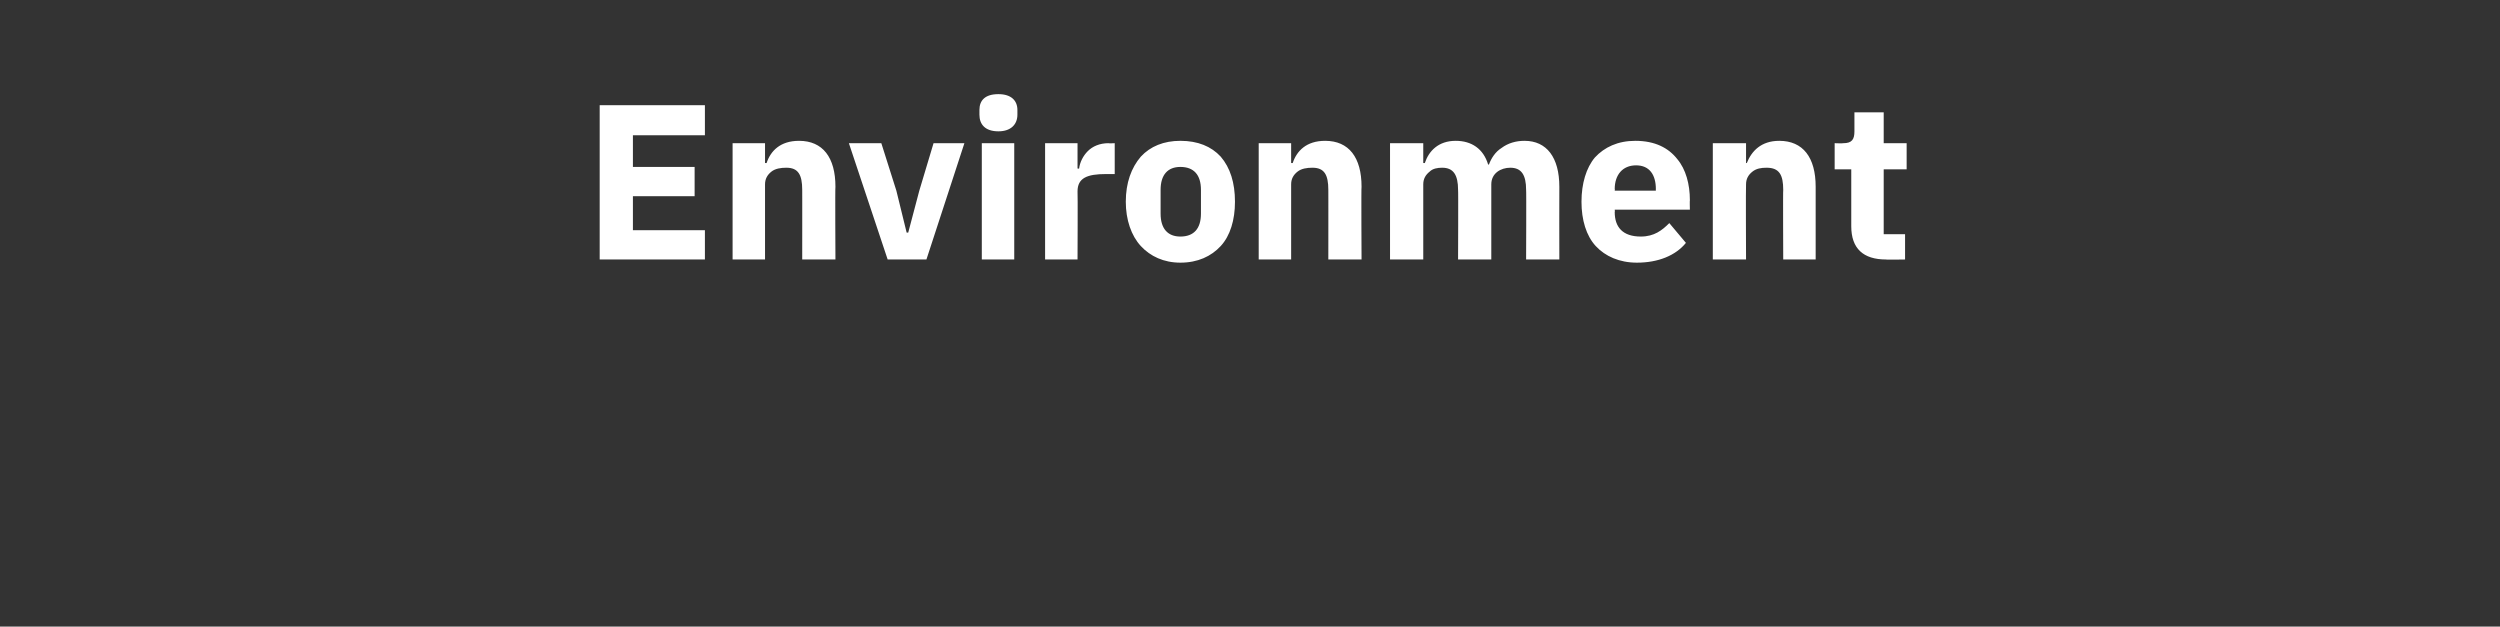 <?xml version="1.0" standalone="no"?><!DOCTYPE svg PUBLIC "-//W3C//DTD SVG 1.1//EN" "http://www.w3.org/Graphics/SVG/1.1/DTD/svg11.dtd"><svg xmlns="http://www.w3.org/2000/svg" version="1.1" width="316px" height="79.2px" viewBox="0 -11 316 79.2" style="top:-11px"><rect x="0" y="-11" width="316" height="79.2" fill="#333333" stroke="none"/>  <desc>Environment</desc>  <defs/>  <g id="Polygon191371">    <path d="M 89.1 21.8 L 89.1 18.1 L 80 18.1 L 80 13.8 L 87.8 13.8 L 87.8 10.1 L 80 10.1 L 80 6.1 L 89.1 6.1 L 89.1 2.3 L 75.8 2.3 L 75.8 21.8 L 89.1 21.8 Z M 96.7 21.8 C 96.7 21.8 96.7 12.32 96.7 12.3 C 96.7 11.6 97 11.1 97.5 10.7 C 98 10.3 98.7 10.2 99.4 10.2 C 100.9 10.2 101.4 11.1 101.4 13 C 101.41 12.96 101.4 21.8 101.4 21.8 L 105.6 21.8 C 105.6 21.8 105.55 12.63 105.6 12.6 C 105.6 8.9 104 6.8 101 6.8 C 98.6 6.8 97.4 8.1 96.9 9.6 C 96.87 9.63 96.7 9.6 96.7 9.6 L 96.7 7.1 L 92.6 7.1 L 92.6 21.8 L 96.7 21.8 Z M 117.1 21.8 L 121.9 7.1 L 118 7.1 L 116.2 13.1 L 114.8 18.4 L 114.6 18.4 L 113.3 13.1 L 111.4 7.1 L 107.3 7.1 L 112.2 21.8 L 117.1 21.8 Z M 128.6 3.5 C 128.6 3.5 128.6 2.9 128.6 2.9 C 128.6 1.7 127.8 0.9 126.2 0.9 C 124.5 0.9 123.8 1.7 123.8 2.9 C 123.8 2.9 123.8 3.5 123.8 3.5 C 123.8 4.7 124.5 5.6 126.2 5.6 C 127.8 5.6 128.6 4.7 128.6 3.5 Z M 124.1 21.8 L 128.2 21.8 L 128.2 7.1 L 124.1 7.1 L 124.1 21.8 Z M 136.2 21.8 C 136.2 21.8 136.24 13.24 136.2 13.2 C 136.2 11.5 137.4 11 139.8 11 C 139.82 11 140.9 11 140.9 11 L 140.9 7.1 C 140.9 7.1 140.13 7.14 140.1 7.1 C 139 7.1 138.1 7.5 137.5 8.1 C 136.9 8.7 136.5 9.5 136.4 10.3 C 136.38 10.33 136.2 10.3 136.2 10.3 L 136.2 7.1 L 132.1 7.1 L 132.1 21.8 L 136.2 21.8 Z M 154.3 20.1 C 155.5 18.8 156.1 16.8 156.1 14.5 C 156.1 12.1 155.5 10.2 154.3 8.8 C 153.1 7.5 151.4 6.8 149.2 6.8 C 147.1 6.8 145.4 7.5 144.2 8.8 C 143 10.2 142.3 12.1 142.3 14.5 C 142.3 16.8 143 18.8 144.2 20.1 C 145.4 21.4 147.1 22.2 149.2 22.2 C 151.4 22.2 153.1 21.4 154.3 20.1 Z M 146.7 16 C 146.7 16 146.7 13 146.7 13 C 146.7 11.1 147.6 10.1 149.2 10.1 C 150.9 10.1 151.8 11.1 151.8 13 C 151.8 13 151.8 16 151.8 16 C 151.8 17.9 150.9 18.9 149.2 18.9 C 147.6 18.9 146.7 17.9 146.7 16 Z M 163.2 21.8 C 163.2 21.8 163.2 12.32 163.2 12.3 C 163.2 11.6 163.5 11.1 164 10.7 C 164.5 10.3 165.2 10.2 165.9 10.2 C 167.4 10.2 167.9 11.1 167.9 13 C 167.91 12.96 167.9 21.8 167.9 21.8 L 172.1 21.8 C 172.1 21.8 172.05 12.63 172.1 12.6 C 172.1 8.9 170.5 6.8 167.5 6.8 C 165.1 6.8 163.9 8.1 163.4 9.6 C 163.37 9.63 163.2 9.6 163.2 9.6 L 163.2 7.1 L 159.1 7.1 L 159.1 21.8 L 163.2 21.8 Z M 179.9 21.8 C 179.9 21.8 179.89 12.32 179.9 12.3 C 179.9 11.6 180.2 11.1 180.7 10.7 C 181.1 10.3 181.7 10.2 182.3 10.2 C 183.7 10.2 184.3 11.1 184.3 13 C 184.34 12.96 184.3 21.8 184.3 21.8 L 188.5 21.8 C 188.5 21.8 188.49 12.32 188.5 12.3 C 188.5 10.9 189.7 10.2 190.9 10.2 C 192.3 10.2 192.9 11.1 192.9 13 C 192.94 12.96 192.9 21.8 192.9 21.8 L 197.1 21.8 C 197.1 21.8 197.08 12.63 197.1 12.6 C 197.1 8.9 195.5 6.8 192.7 6.8 C 191.6 6.8 190.6 7.1 189.8 7.7 C 189 8.2 188.5 9 188.2 9.8 C 188.2 9.8 188.1 9.8 188.1 9.8 C 187.5 7.8 186 6.8 184 6.8 C 181.8 6.8 180.6 8.1 180.1 9.6 C 180.06 9.63 179.9 9.6 179.9 9.6 L 179.9 7.1 L 175.7 7.1 L 175.7 21.8 L 179.9 21.8 Z M 213.1 19.7 C 213.1 19.7 211 17.2 211 17.2 C 210.1 18.1 209.1 18.9 207.4 18.9 C 205.1 18.9 204.1 17.7 204.1 15.8 C 204.14 15.76 204.1 15.5 204.1 15.5 L 213.6 15.5 C 213.6 15.5 213.57 14.31 213.6 14.3 C 213.6 12.3 213.1 10.4 212 9.1 C 210.9 7.7 209.2 6.8 206.7 6.8 C 204.5 6.8 202.8 7.6 201.6 8.9 C 200.5 10.2 199.9 12.2 199.9 14.5 C 199.9 16.8 200.5 18.8 201.7 20.1 C 202.9 21.4 204.7 22.2 206.9 22.2 C 209.6 22.2 211.8 21.3 213.1 19.7 Z M 209.3 12.9 C 209.29 12.85 209.3 13.1 209.3 13.1 L 204.1 13.1 C 204.1 13.1 204.14 12.88 204.1 12.9 C 204.1 11.1 205.1 9.9 206.8 9.9 C 208.5 9.9 209.3 11.1 209.3 12.9 Z M 220.7 21.8 C 220.7 21.8 220.66 12.32 220.7 12.3 C 220.7 11.6 221 11.1 221.5 10.7 C 222 10.3 222.6 10.2 223.3 10.2 C 224.9 10.2 225.4 11.1 225.4 13 C 225.36 12.96 225.4 21.8 225.4 21.8 L 229.5 21.8 C 229.5 21.8 229.51 12.63 229.5 12.6 C 229.5 8.9 227.9 6.8 224.9 6.8 C 222.6 6.8 221.4 8.1 220.8 9.6 C 220.83 9.63 220.7 9.6 220.7 9.6 L 220.7 7.1 L 216.5 7.1 L 216.5 21.8 L 220.7 21.8 Z M 240.8 21.8 L 240.8 18.6 L 238.1 18.6 L 238.1 10.4 L 241 10.4 L 241 7.1 L 238.1 7.1 L 238.1 3.2 L 234.4 3.2 C 234.4 3.2 234.41 5.57 234.4 5.6 C 234.4 6.6 234.1 7.1 233 7.1 C 232.95 7.14 231.9 7.1 231.9 7.1 L 231.9 10.4 L 234 10.4 C 234 10.4 233.99 17.56 234 17.6 C 234 20.4 235.5 21.8 238.4 21.8 C 238.35 21.84 240.8 21.8 240.8 21.8 Z " stroke="none" fill="#ffffff"/>  </g></svg>